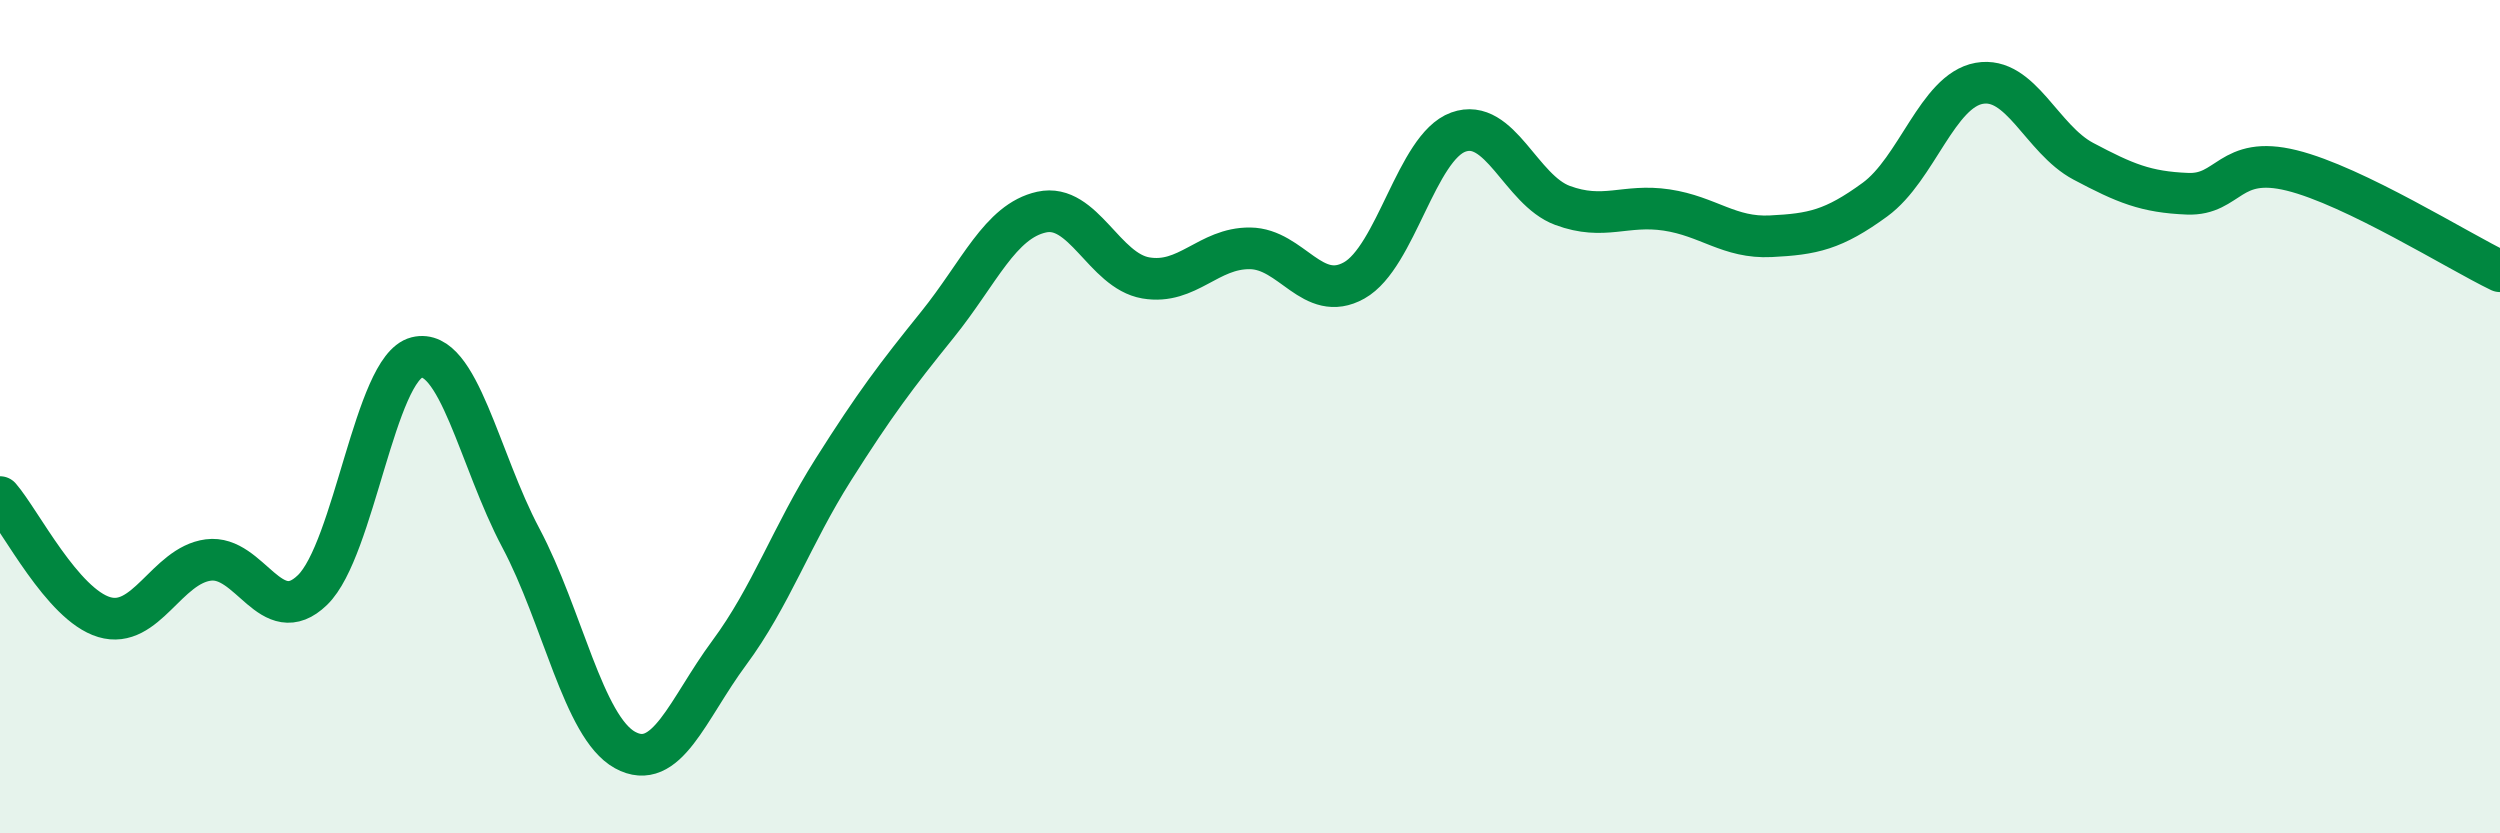 
    <svg width="60" height="20" viewBox="0 0 60 20" xmlns="http://www.w3.org/2000/svg">
      <path
        d="M 0,11.93 C 0.5,12.51 1.5,14.51 2.5,14.81 C 3.5,15.11 4,13.57 5,13.44 C 6,13.31 6.5,15.13 7.5,14.16 C 8.5,13.19 9,8.83 10,8.58 C 11,8.33 11.5,11.03 12.5,12.91 C 13.5,14.79 14,17.45 15,18 C 16,18.55 16.5,17.02 17.5,15.67 C 18.5,14.32 19,12.85 20,11.27 C 21,9.69 21.5,9.03 22.5,7.79 C 23.5,6.55 24,5.31 25,5.09 C 26,4.87 26.5,6.5 27.5,6.67 C 28.5,6.84 29,5.95 30,5.96 C 31,5.97 31.5,7.29 32.5,6.73 C 33.5,6.17 34,3.53 35,3.17 C 36,2.81 36.5,4.56 37.5,4.93 C 38.5,5.3 39,4.89 40,5.04 C 41,5.19 41.5,5.72 42.5,5.67 C 43.5,5.62 44,5.52 45,4.79 C 46,4.06 46.5,2.18 47.5,2 C 48.5,1.82 49,3.34 50,3.87 C 51,4.4 51.5,4.61 52.5,4.65 C 53.5,4.69 53.5,3.72 55,4.09 C 56.5,4.46 59,6.03 60,6.51L60 20L0 20Z"
        fill="#008740"
        opacity="0.1"
        stroke-linecap="round"
        stroke-linejoin="round"
      />
      <path
        d="M 0,11.93 C 0.5,12.51 1.5,14.51 2.5,14.81 C 3.5,15.11 4,13.57 5,13.44 C 6,13.31 6.5,15.13 7.5,14.16 C 8.5,13.19 9,8.83 10,8.58 C 11,8.33 11.5,11.03 12.5,12.91 C 13.5,14.79 14,17.45 15,18 C 16,18.55 16.5,17.02 17.5,15.67 C 18.5,14.32 19,12.85 20,11.27 C 21,9.69 21.5,9.03 22.5,7.79 C 23.5,6.55 24,5.31 25,5.09 C 26,4.87 26.5,6.5 27.5,6.67 C 28.5,6.84 29,5.95 30,5.96 C 31,5.97 31.5,7.29 32.5,6.73 C 33.5,6.17 34,3.53 35,3.17 C 36,2.81 36.5,4.56 37.5,4.93 C 38.5,5.3 39,4.89 40,5.04 C 41,5.19 41.5,5.72 42.5,5.67 C 43.5,5.62 44,5.52 45,4.79 C 46,4.06 46.5,2.18 47.5,2 C 48.5,1.82 49,3.34 50,3.87 C 51,4.4 51.5,4.61 52.5,4.65 C 53.5,4.69 53.5,3.72 55,4.09 C 56.5,4.46 59,6.03 60,6.51"
        stroke="#008740"
        stroke-width="1"
        fill="none"
        stroke-linecap="round"
        stroke-linejoin="round"
      />
    </svg>
  
